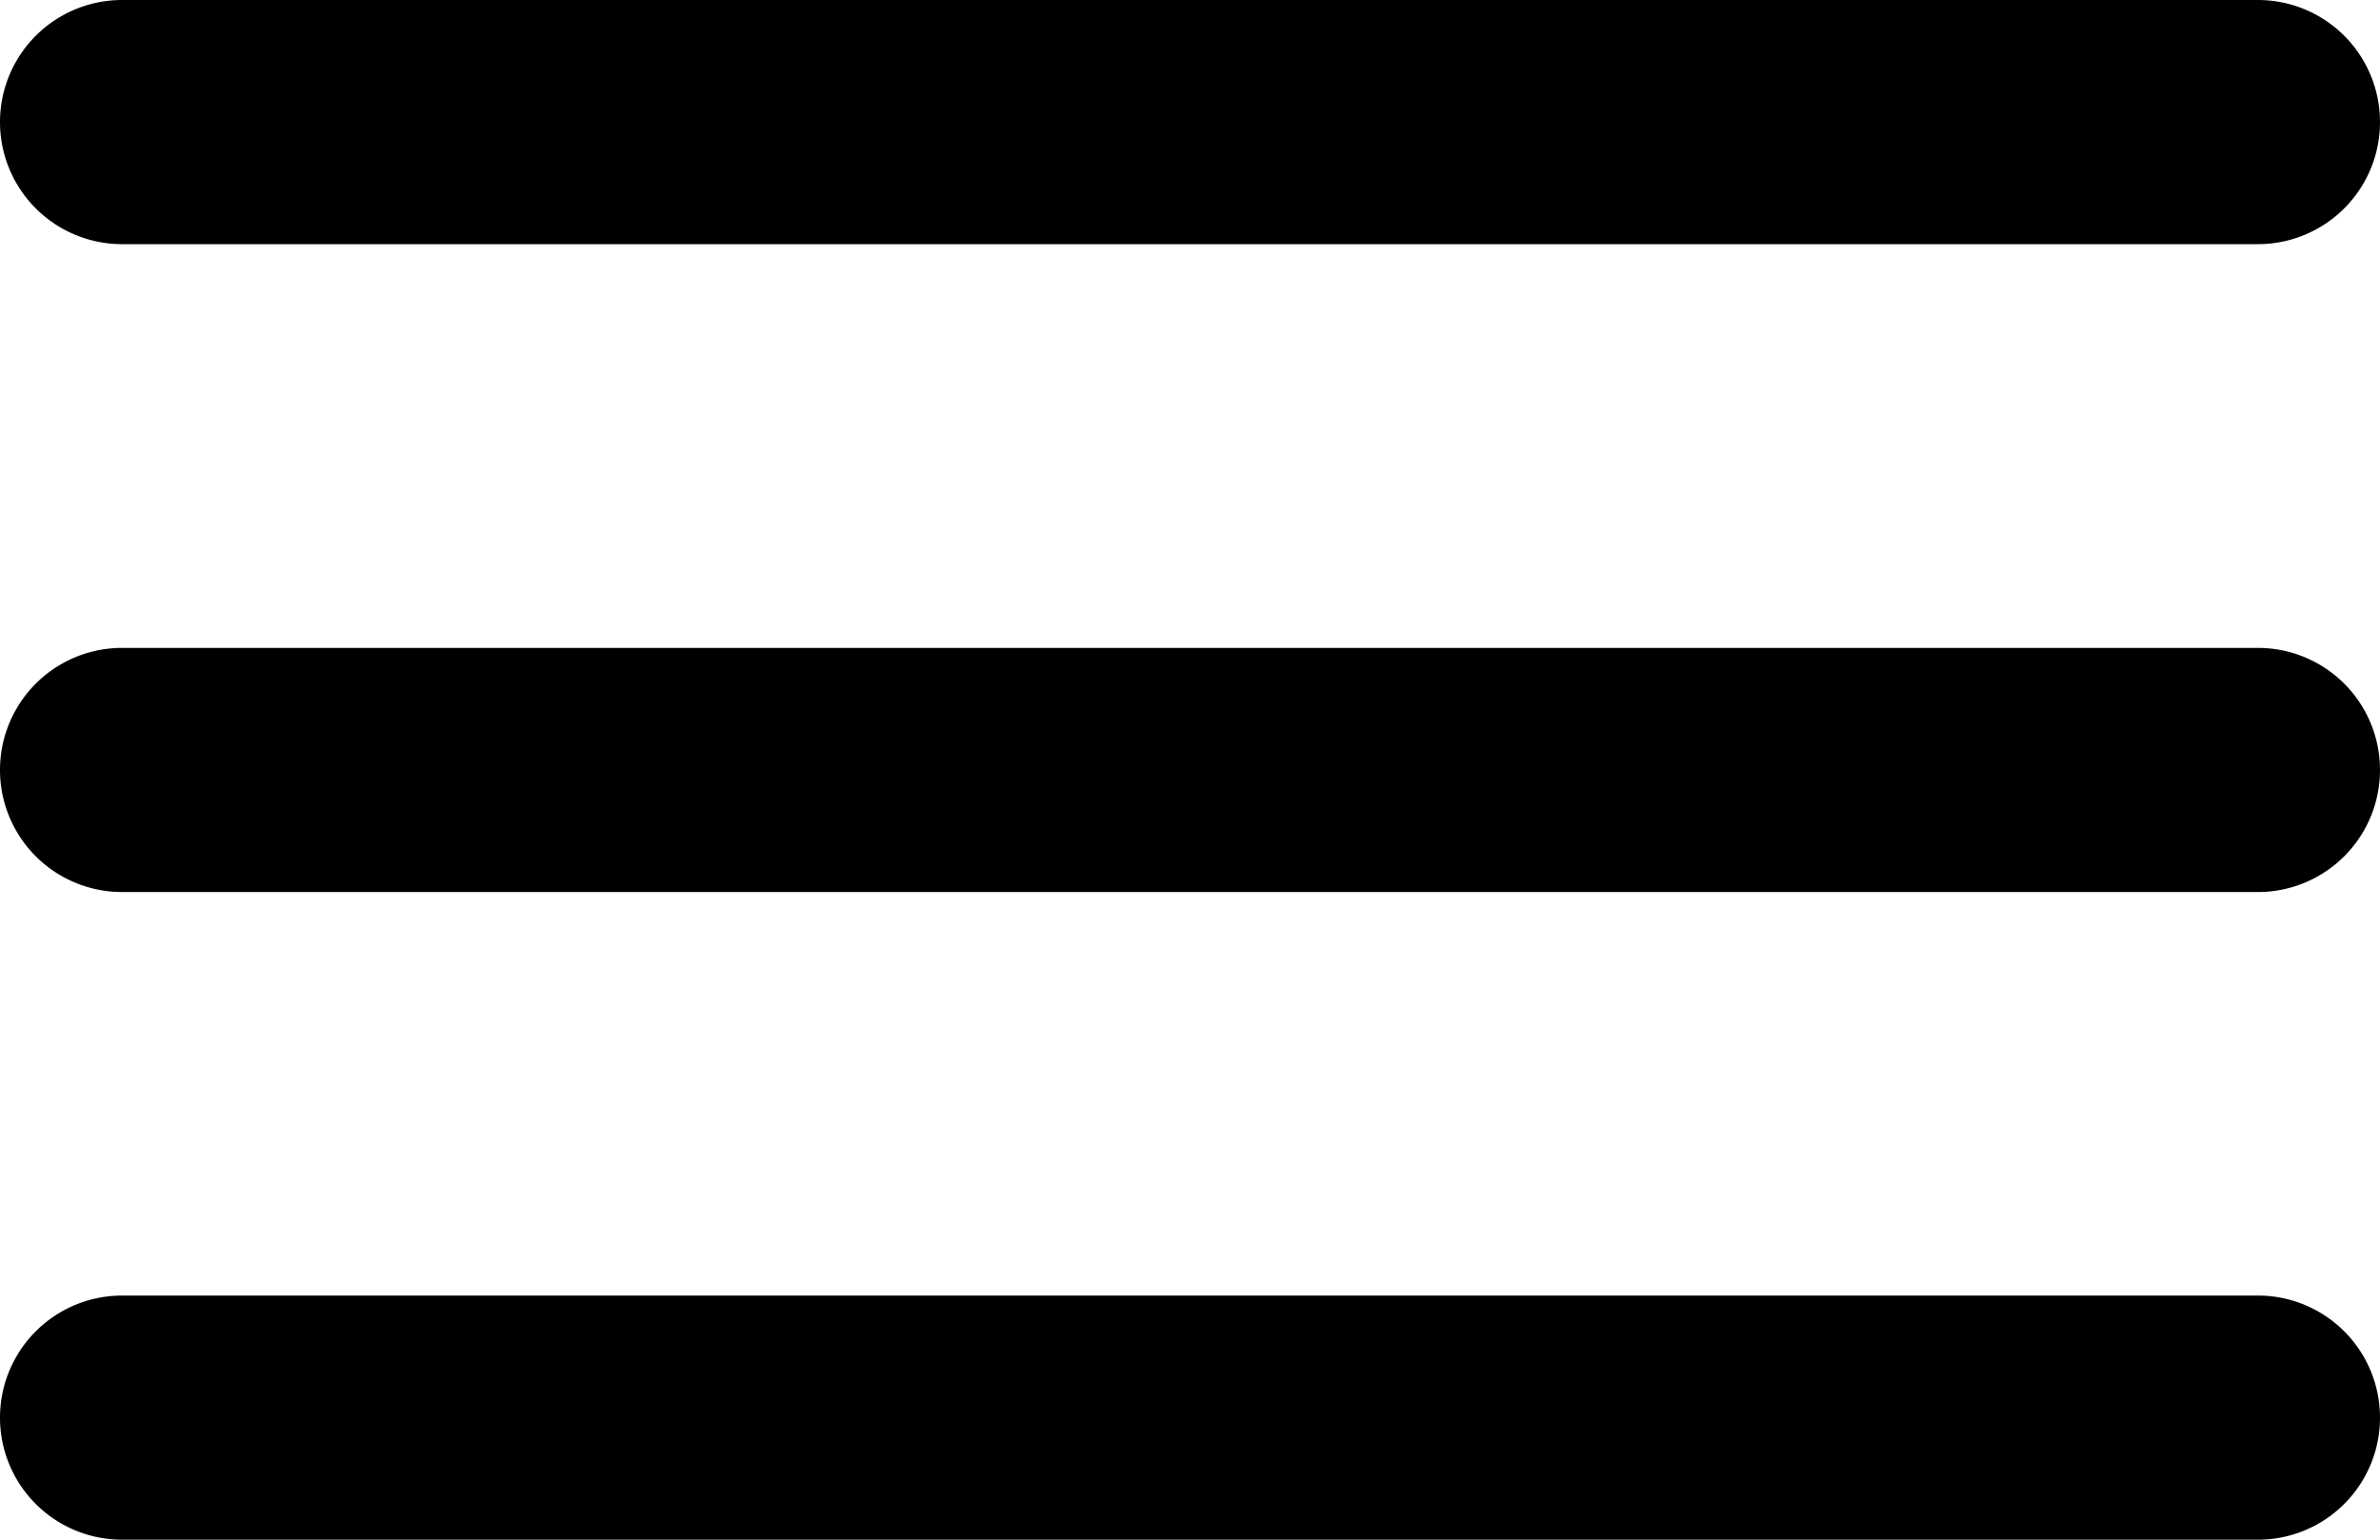 <svg xmlns="http://www.w3.org/2000/svg" viewBox="0 0 21.441 13.874">
	<g fill="currentColor">
		<path d="M20.341 2.2H1.1a1.1 1.1 0 0 1 0-2.2h19.241a1.1 1.1 0 0 1 0 2.2M20.341 8.038H1.1a1.1 1.1 0 0 1 0-2.2h19.241a1.1 1.1 0 0 1 0 2.2M20.341 13.874H1.1a1.1 1.1 0 0 1 0-2.2h19.241a1.1 1.1 0 0 1 0 2.2"/>
	</g>
</svg>